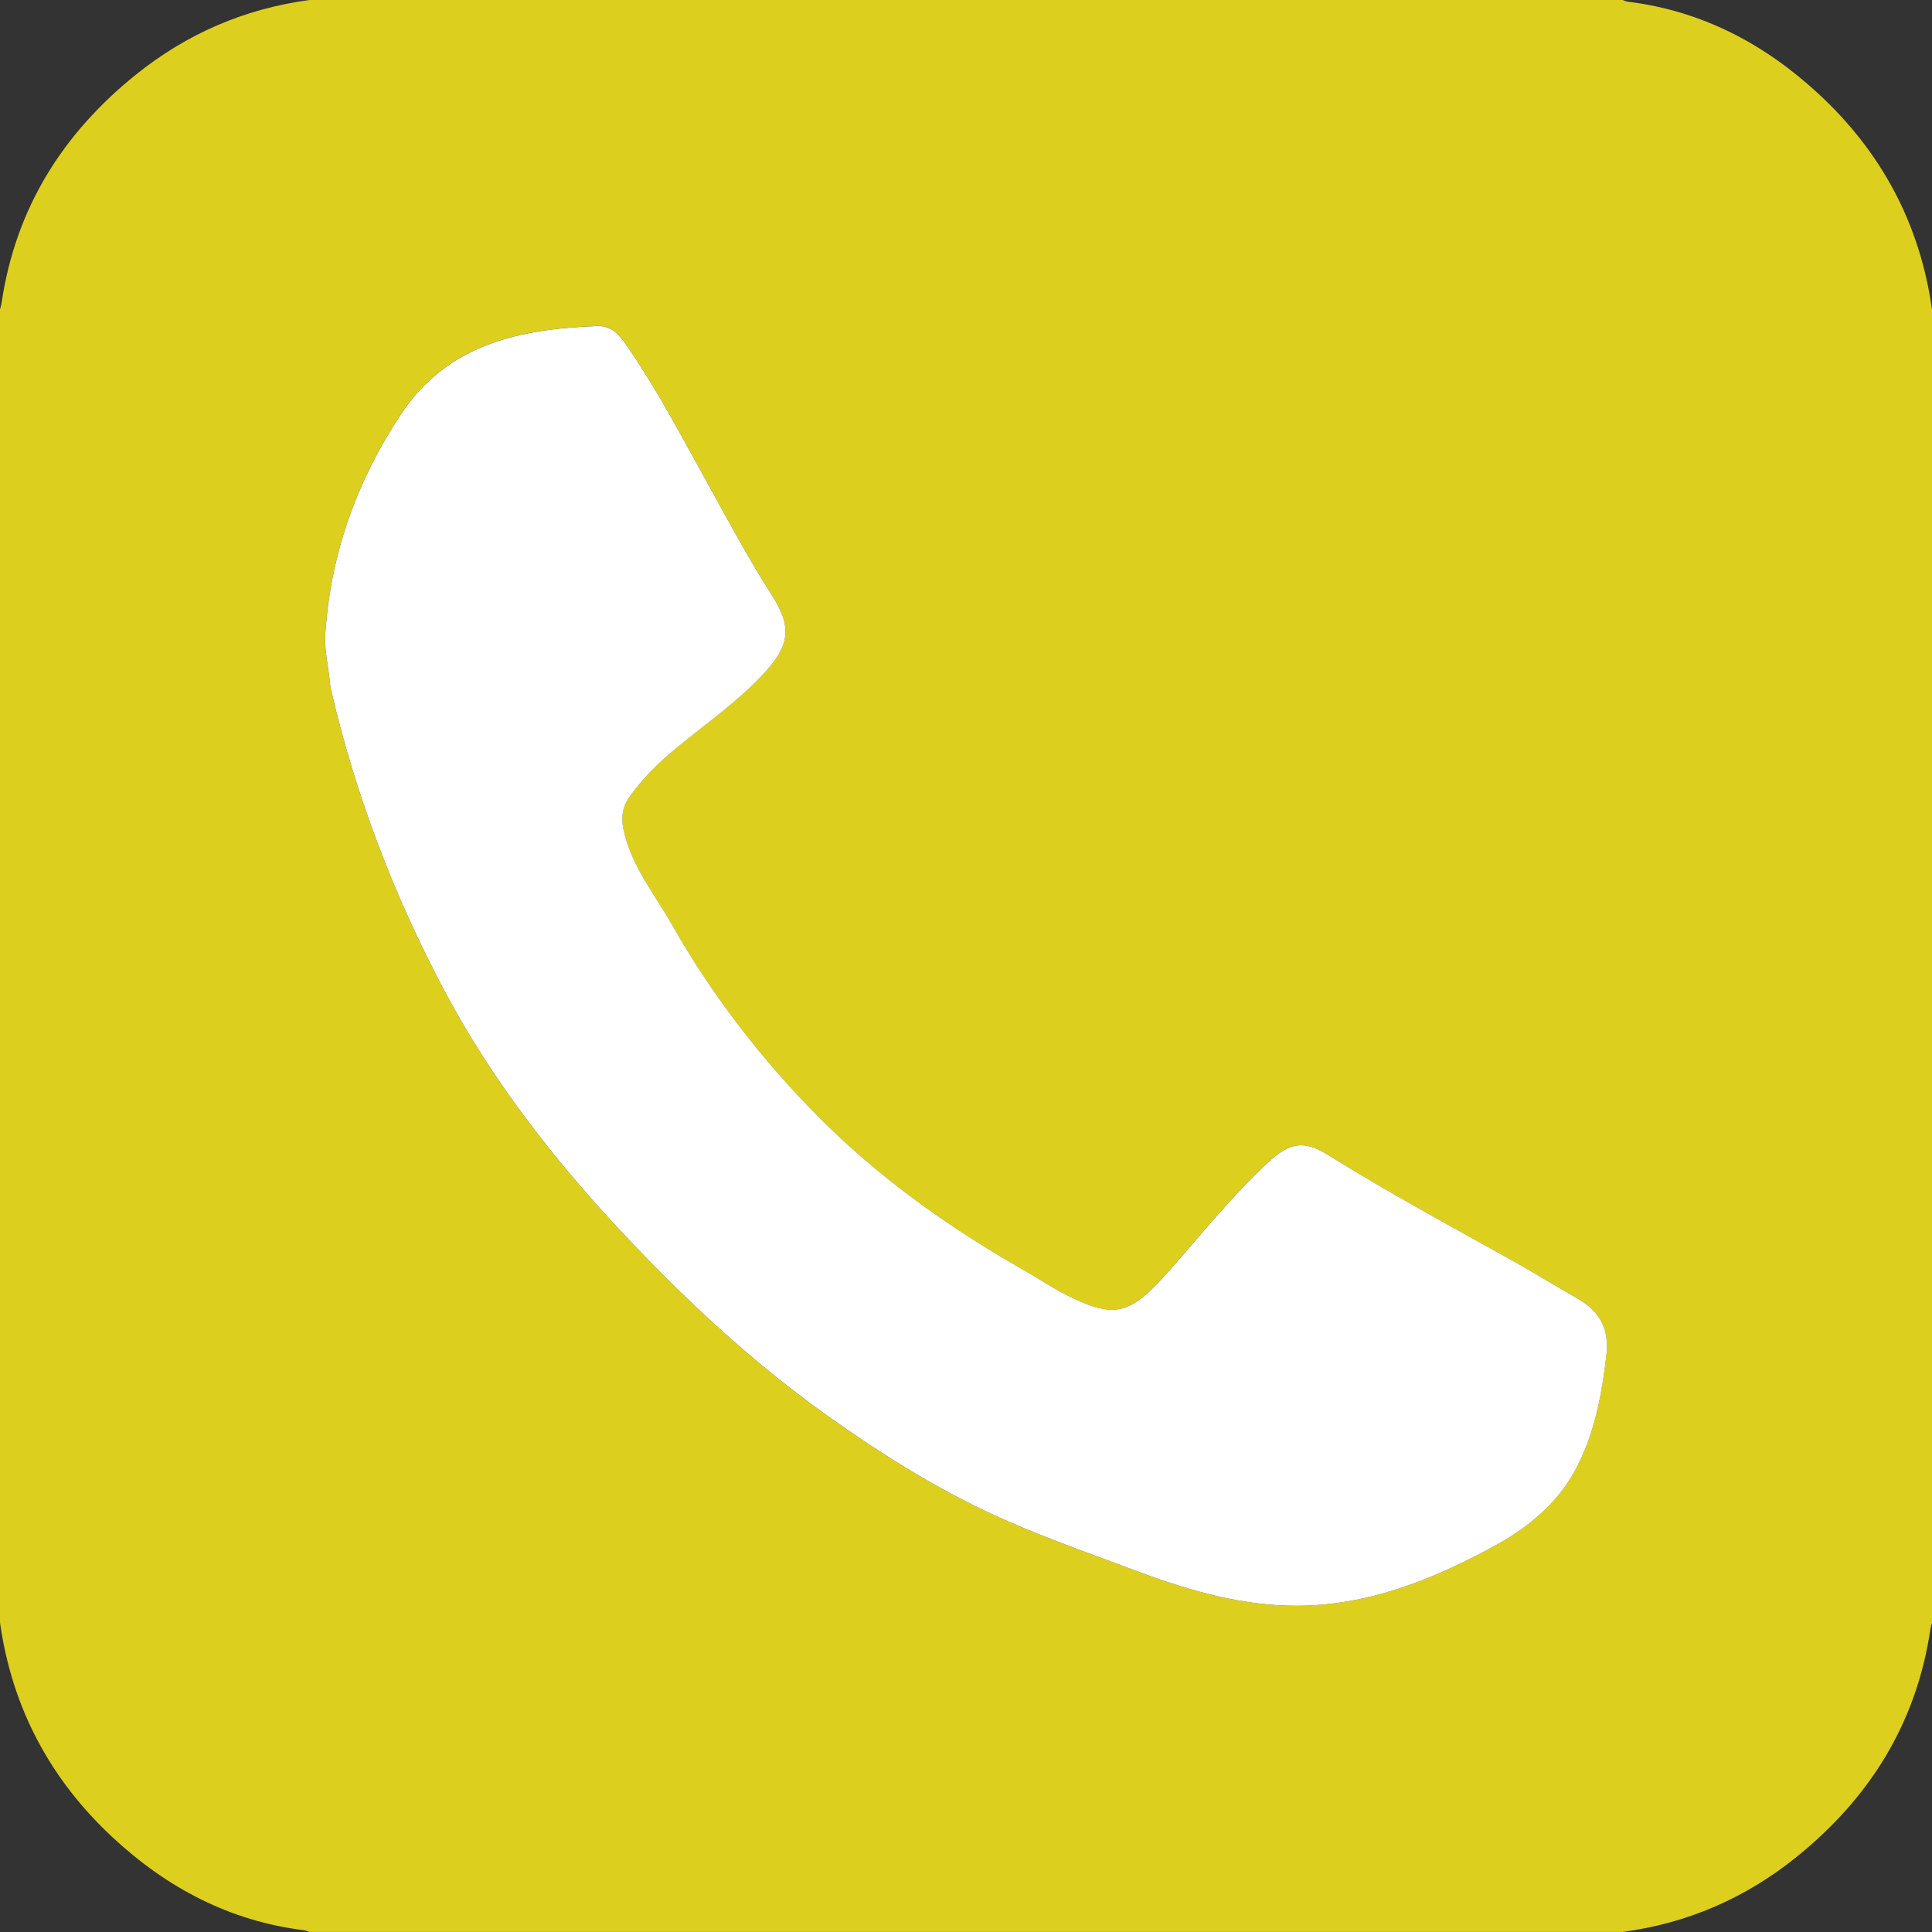 <?xml version="1.0" encoding="utf-8"?>
<!-- Generator: Adobe Illustrator 25.4.1, SVG Export Plug-In . SVG Version: 6.00 Build 0)  -->
<svg version="1.1" id="Layer_1" xmlns="http://www.w3.org/2000/svg" xmlns:xlink="http://www.w3.org/1999/xlink" x="0px" y="0px"
	 viewBox="0 0 498.6 498.6" style="enable-background:new 0 0 498.6 498.6;" xml:space="preserve">
<rect x="0" y="0" width="498.6" height="498.6" fill="#333333" stroke="none"/>
<style type="text/css">
	.st0{fill:#FFFFFF;}
	.st1{fill:#F1F1F1;}
	.st2{fill:#43413C;}
	.st3{fill:#F3F231;}
	.st4{fill:none;stroke:#DDCF1D;stroke-miterlimit:10;}
	.st5{fill:none;stroke:#DDCF1D;stroke-width:2.981;stroke-miterlimit:10;}
	.st6{fill:#DDCF1D;}
	.st7{fill:none;}
	.st8{opacity:0.8;}
	.st9{fill:#E6E6E6;}
	.st10{fill:#FF0000;}
	.st11{fill:#FFFF00;}
	.st12{clip-path:url(#SVGID_00000112614959007749890950000010335494218058787239_);}
	.st13{fill:#999999;}
	.st14{fill:#1976D2;}
	.st15{fill-rule:evenodd;clip-rule:evenodd;fill:#FAFAFA;}
	.st16{fill:#FFFF00;stroke:#FF0000;stroke-width:2;stroke-miterlimit:10;}
	.st17{fill:#FFFF00;stroke:#FF0000;stroke-width:3.491;stroke-miterlimit:10;}
</style>
<g>
	<g>
		<path class="st6" d="M498.6,79.85c0,112.96,0,225.93,0,338.89c-0.15,0.63-0.35,1.25-0.44,1.89c-3.63,24.21-15.72,43.47-34.6,58.67
			c-13.13,10.57-28.08,17.05-44.82,19.29c-112.96,0-225.93,0-338.89,0c-0.46-0.15-0.91-0.38-1.39-0.44
			c-19.15-2.37-35.34-10.93-49.31-23.89C12.95,459.21,3.1,440.73,0,418.74C0,305.78,0,192.82,0,79.85c0.15-0.63,0.35-1.25,0.44-1.89
			c3.63-24.21,15.72-43.47,34.6-58.67C48.17,8.72,63.11,2.25,79.85,0c112.96,0,225.93,0,338.89,0c0.46,0.15,0.91,0.38,1.39,0.44
			c19.15,2.37,35.34,10.93,49.31,23.89C485.65,39.38,495.5,57.87,498.6,79.85z M83.98,163.12c-0.43,4.49,0.81,8.77,1.16,13.11
			c0.08,0.96,0.31,1.91,0.53,2.85c6.3,26.74,16.06,52.18,28.92,76.43c12.05,22.73,27.67,42.93,45.11,61.65
			c16.56,17.78,34.32,34.35,54.2,48.47c12.8,9.1,26.05,17.47,40.25,24.25c12.28,5.86,25.13,10.29,37.84,15.07
			c13.06,4.92,26.38,9.03,40.42,9.42c19.37,0.53,36.76-6.4,53.41-15.49c8.37-4.57,15.77-10.68,20.39-18.96
			c5.15-9.22,7.11-19.65,8.34-30.19c0.81-6.93-1.87-11.47-7.69-14.75c-5.49-3.09-10.83-6.45-16.34-9.52
			c-16.1-8.97-32.3-17.74-47.97-27.48c-6.12-3.81-9.85-3.05-15.28,1.98c-9.51,8.81-17.55,18.98-26.14,28.64
			c-9.62,10.83-13.68,11.57-25.13,6.01c-4.06-1.97-7.82-4.55-11.75-6.79c-19.47-11.1-37.62-23.98-53.41-39.97
			c-14.62-14.8-27.2-31.18-37.47-49.26c-4.53-7.96-10.51-15.17-12.48-24.51c-0.67-3.17-0.26-5.79,1.44-8.25
			c3.33-4.82,7.47-8.87,11.99-12.62c7.59-6.29,15.76-11.89,22.54-19.15c7.01-7.51,7.67-12.16,2.21-20.68
			c-6.03-9.4-11.25-19.25-16.66-29.01c-6.43-11.59-12.59-23.35-20.07-34.32c-2-2.94-4.03-6.08-8.26-5.92
			c-19.99,0.78-38.62,4.54-50.71,22.9C92.13,124.13,85.39,142.72,83.98,163.12z"/>
	</g>
	<path class="st0" d="M174.33,193.23c7.59-6.29,15.76-11.89,22.54-19.15c7.01-7.51,7.67-12.16,2.21-20.68
		c-6.03-9.4-11.25-19.25-16.66-29.01c-6.43-11.59-12.59-23.35-20.07-34.32c-2-2.94-4.03-6.08-8.26-5.92
		c-19.99,0.78-38.62,4.54-50.71,22.9c-11.24,17.07-17.98,35.66-19.39,56.07c-0.43,4.49,0.81,8.77,1.16,13.11
		c0.08,0.96,0.31,1.91,0.53,2.85c6.3,26.74,16.06,52.18,28.92,76.43c12.05,22.73,27.67,42.93,45.11,61.65
		c16.56,17.78,34.32,34.35,54.2,48.47c12.8,9.1,26.05,17.47,40.25,24.25c12.28,5.86,25.13,10.29,37.84,15.07
		c13.06,4.92,26.38,9.03,40.43,9.42c19.37,0.53,36.76-6.4,53.41-15.49c8.37-4.57,15.77-10.68,20.39-18.96
		c5.15-9.22,7.11-19.65,8.34-30.19c0.81-6.93-1.87-11.47-7.69-14.75c-5.49-3.09-10.83-6.45-16.34-9.52
		c-16.1-8.97-32.3-17.74-47.97-27.48c-6.12-3.81-9.85-3.05-15.28,1.98c-9.51,8.81-17.55,18.98-26.14,28.64
		c-9.61,10.83-13.68,11.57-25.13,6.01c-4.06-1.97-7.82-4.55-11.75-6.79c-19.47-11.1-37.62-23.98-53.41-39.97
		c-14.62-14.8-27.2-31.18-37.47-49.26c-4.52-7.96-10.51-15.17-12.48-24.52c-0.67-3.17-0.26-5.79,1.44-8.25
		C165.67,201.03,169.8,196.98,174.33,193.23z"/>
</g>
</svg>
